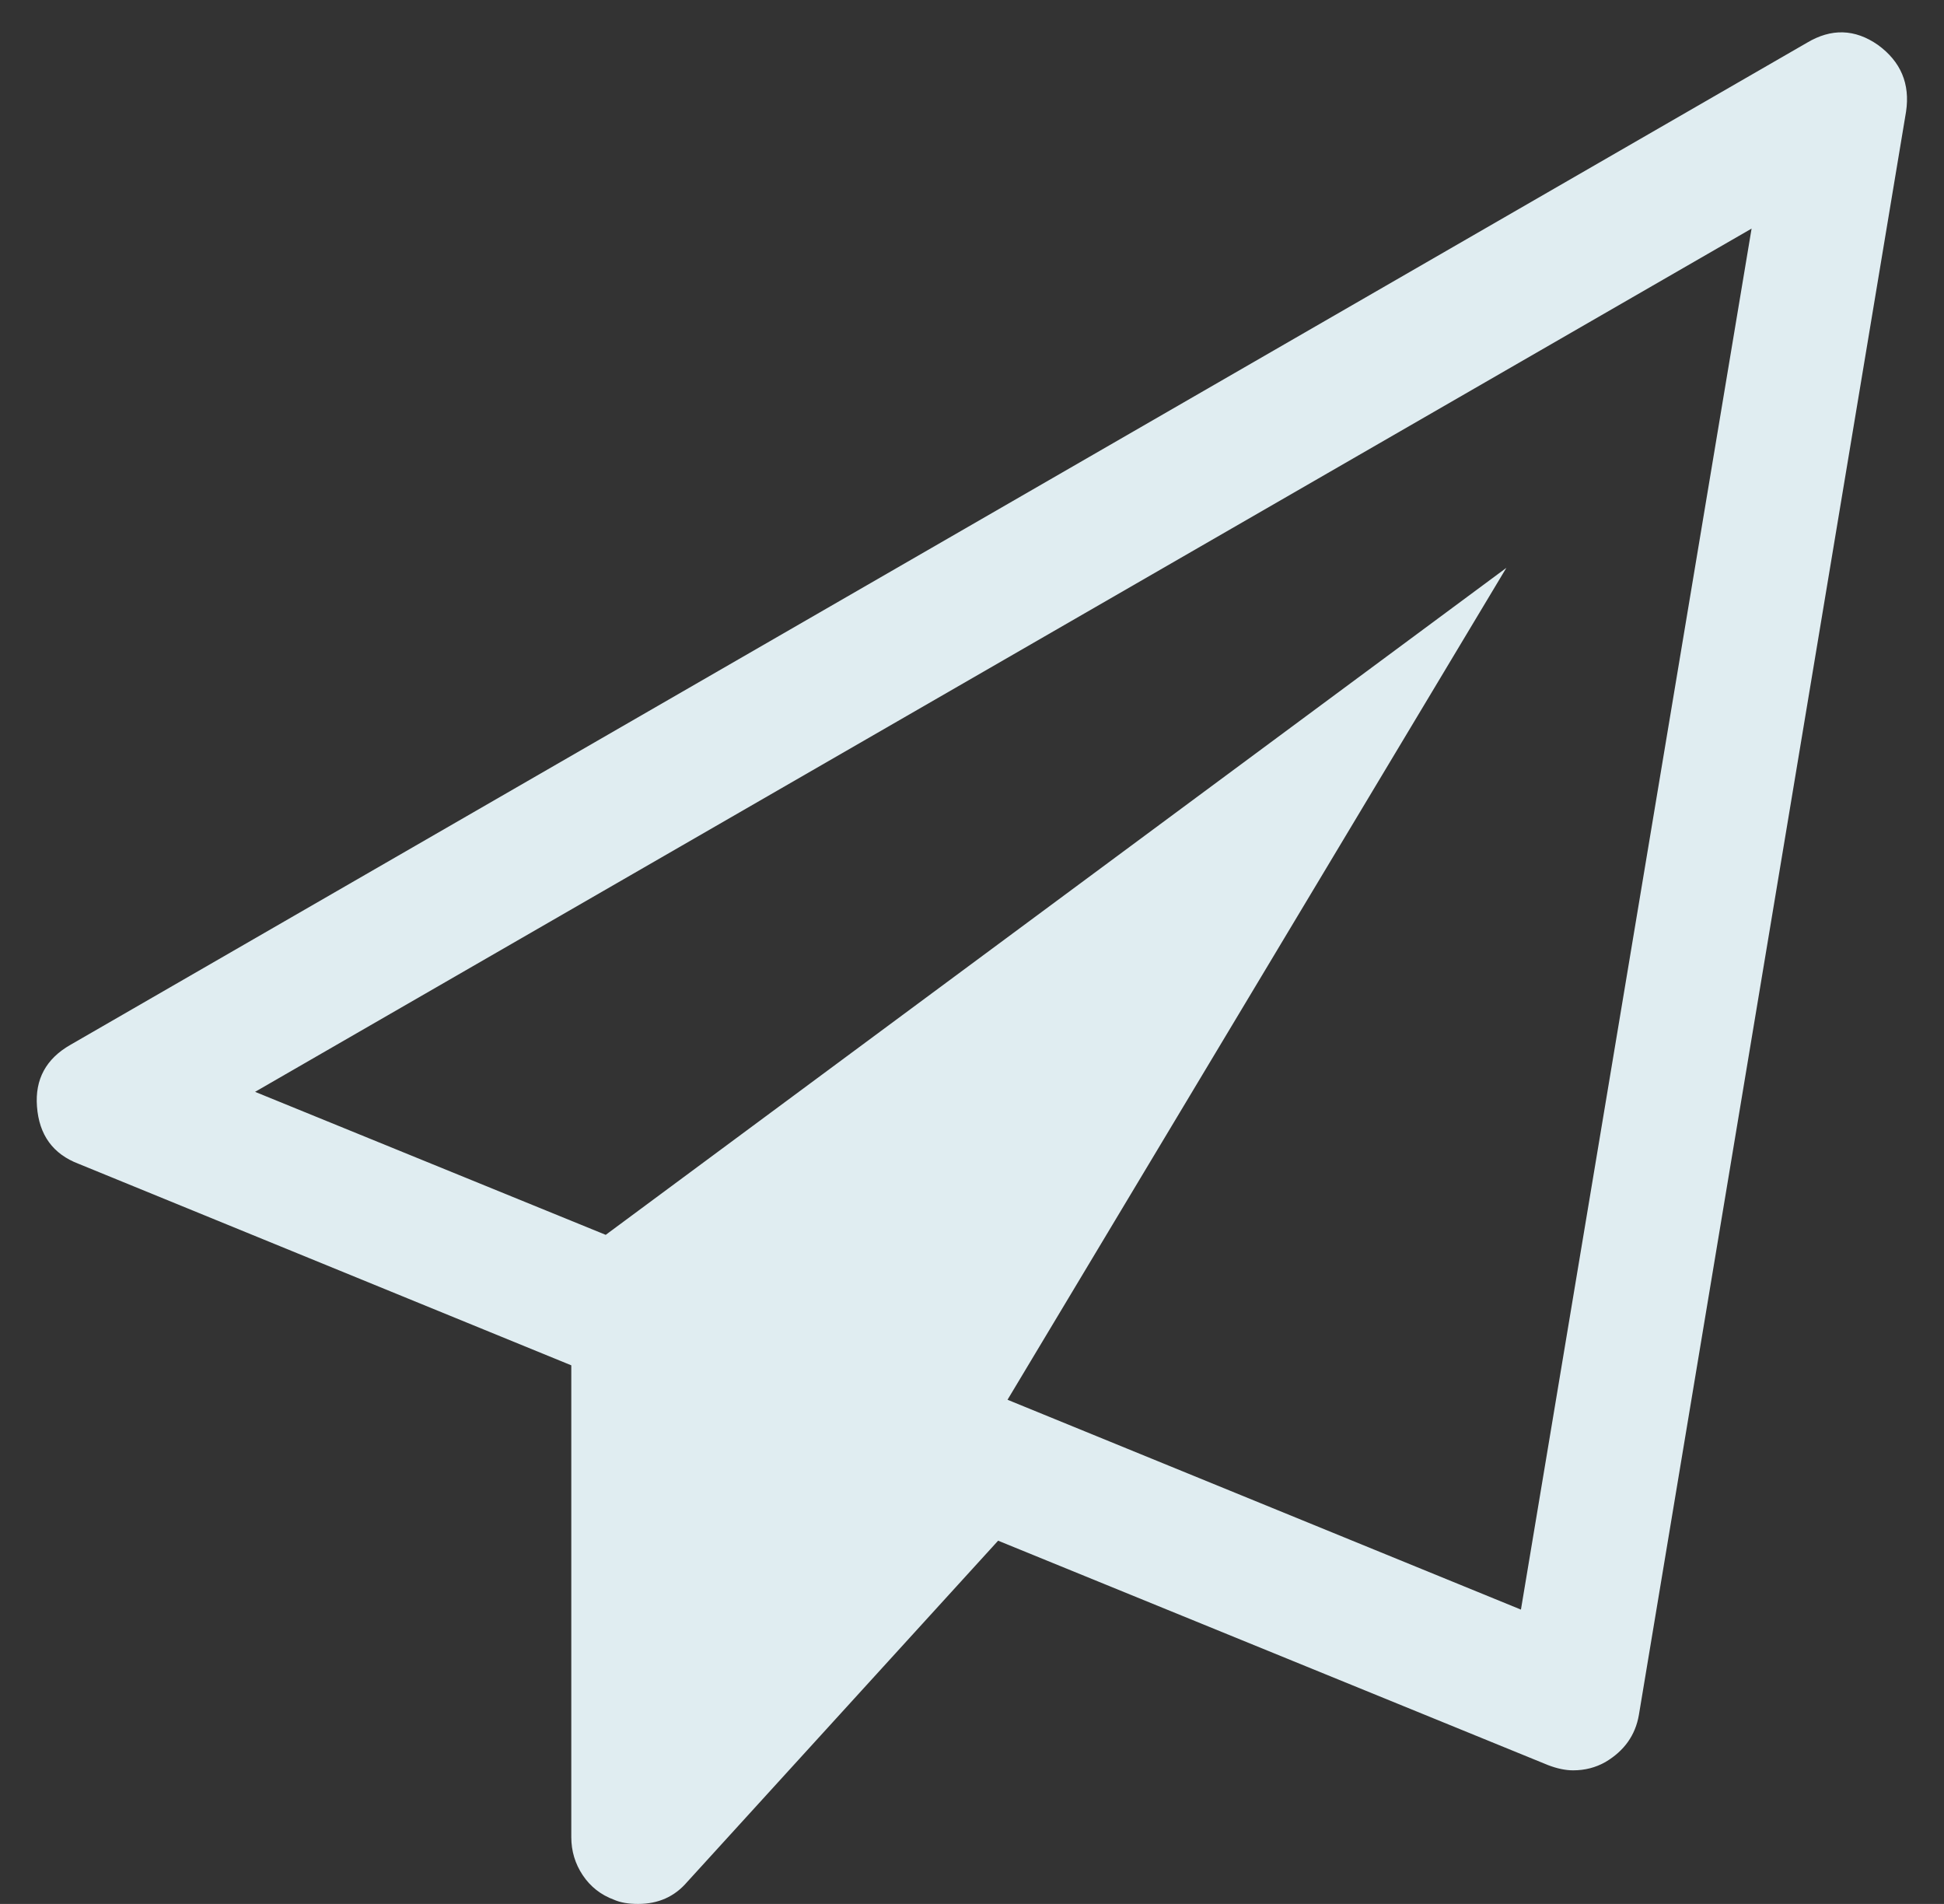 <svg xmlns="http://www.w3.org/2000/svg" width="48" height="47" viewBox="0 0 48 47" fill="none"><rect x="0" y="0" width="48" height="47" fill="#333333" stroke="none"/><g id="Frame" clip-path="url(#clip0_4017_50)"><path id="Vector" d="M46.367 1.108C46.934 1.52 47.166 2.07 47.063 2.757L40.466 42.336C40.38 42.834 40.105 43.221 39.642 43.496C39.401 43.633 39.135 43.702 38.843 43.702C38.654 43.702 38.448 43.659 38.224 43.573L24.645 38.033L16.966 46.459C16.657 46.82 16.253 47 15.755 47C15.515 47 15.317 46.966 15.162 46.897C14.836 46.777 14.579 46.575 14.389 46.291C14.2 46.008 14.106 45.694 14.106 45.351V33.704L1.944 28.731C1.308 28.49 0.965 28.018 0.913 27.314C0.862 26.644 1.136 26.137 1.738 25.793L44.615 1.056C45.216 0.696 45.8 0.713 46.367 1.108ZM37.554 39.734L43.249 5.643L6.298 26.953L14.956 30.483L37.194 14.018L24.877 34.554L37.554 39.734Z" fill="#E0EDF1"></path></g><defs><clipPath id="clip0_4017_50"><rect width="47" height="47" fill="white" transform="translate(0.501)"></rect></clipPath></defs></svg>